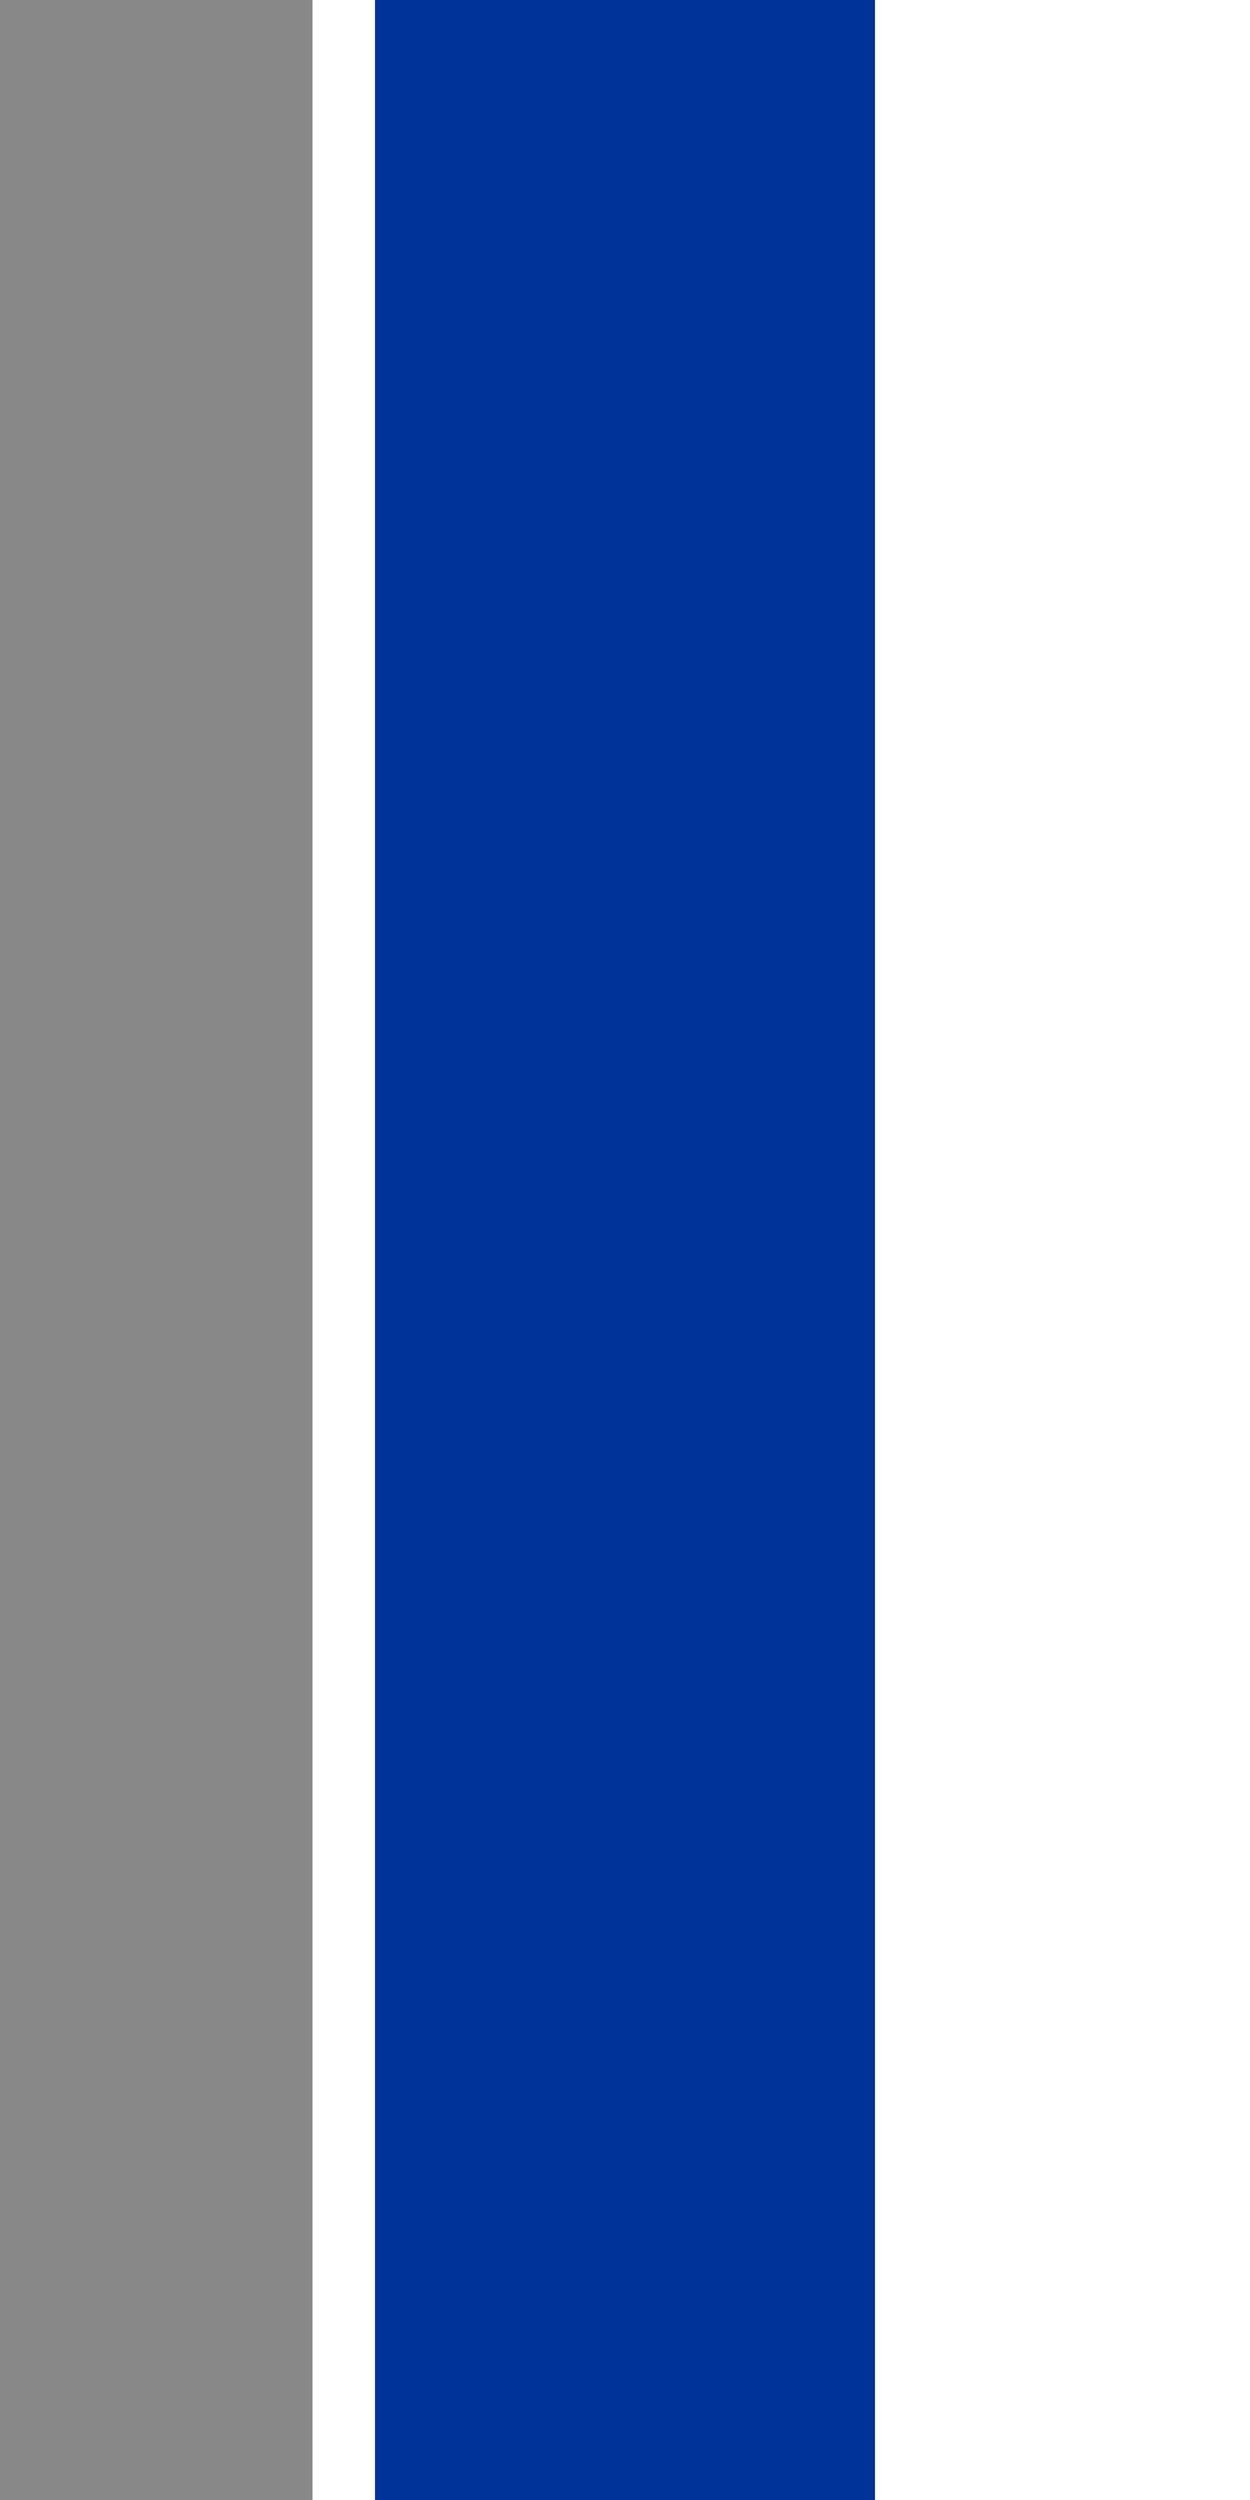 <svg xmlns="http://www.w3.org/2000/svg" width="250" height="500">
 <path d="M 125,0 V 500" stroke="#003399" stroke-width="100" fill="none"/>
 <path d="M 0,0 V 500" stroke="#888" stroke-width="125" fill="none"/>
</svg>

